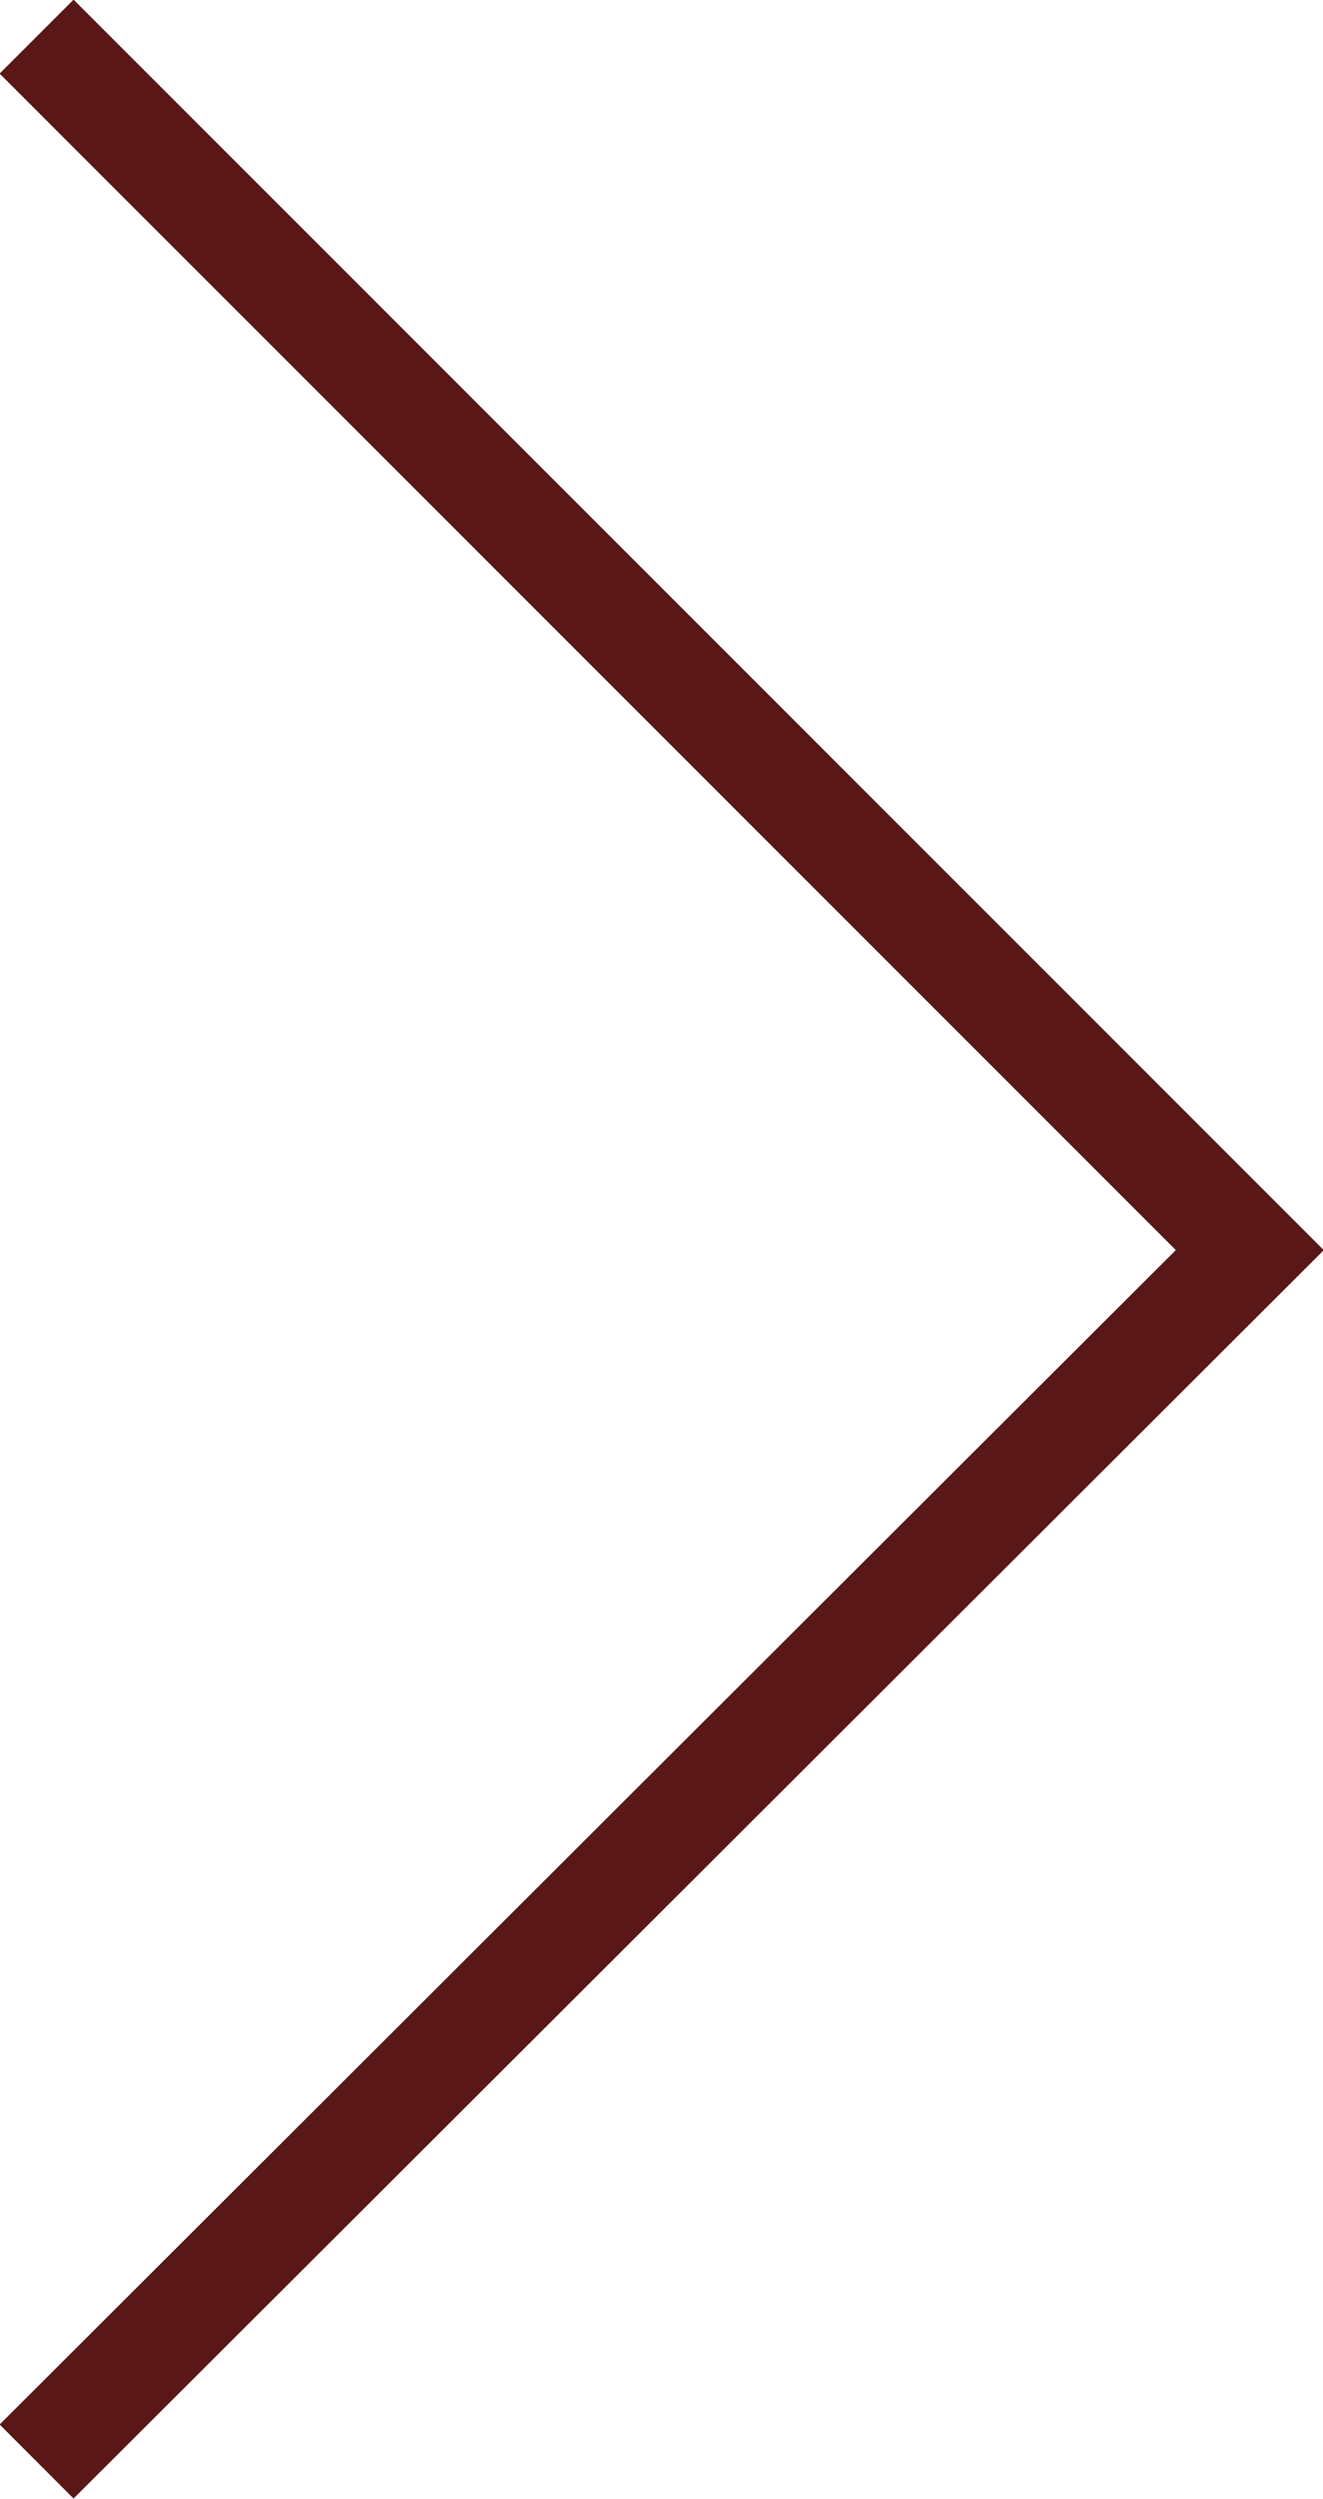 <svg xmlns="http://www.w3.org/2000/svg" width="12.65" height="23.89" viewBox="0 0 12.65 23.89">
  <g id="圖層_2" data-name="圖層 2">
    <g id="內容">
      <polyline points="0.35 23.53 11.95 11.95 0.35 0.35" style="fill: none;stroke: #591717;stroke-miterlimit: 10"/>
    </g>
  </g>
</svg>

